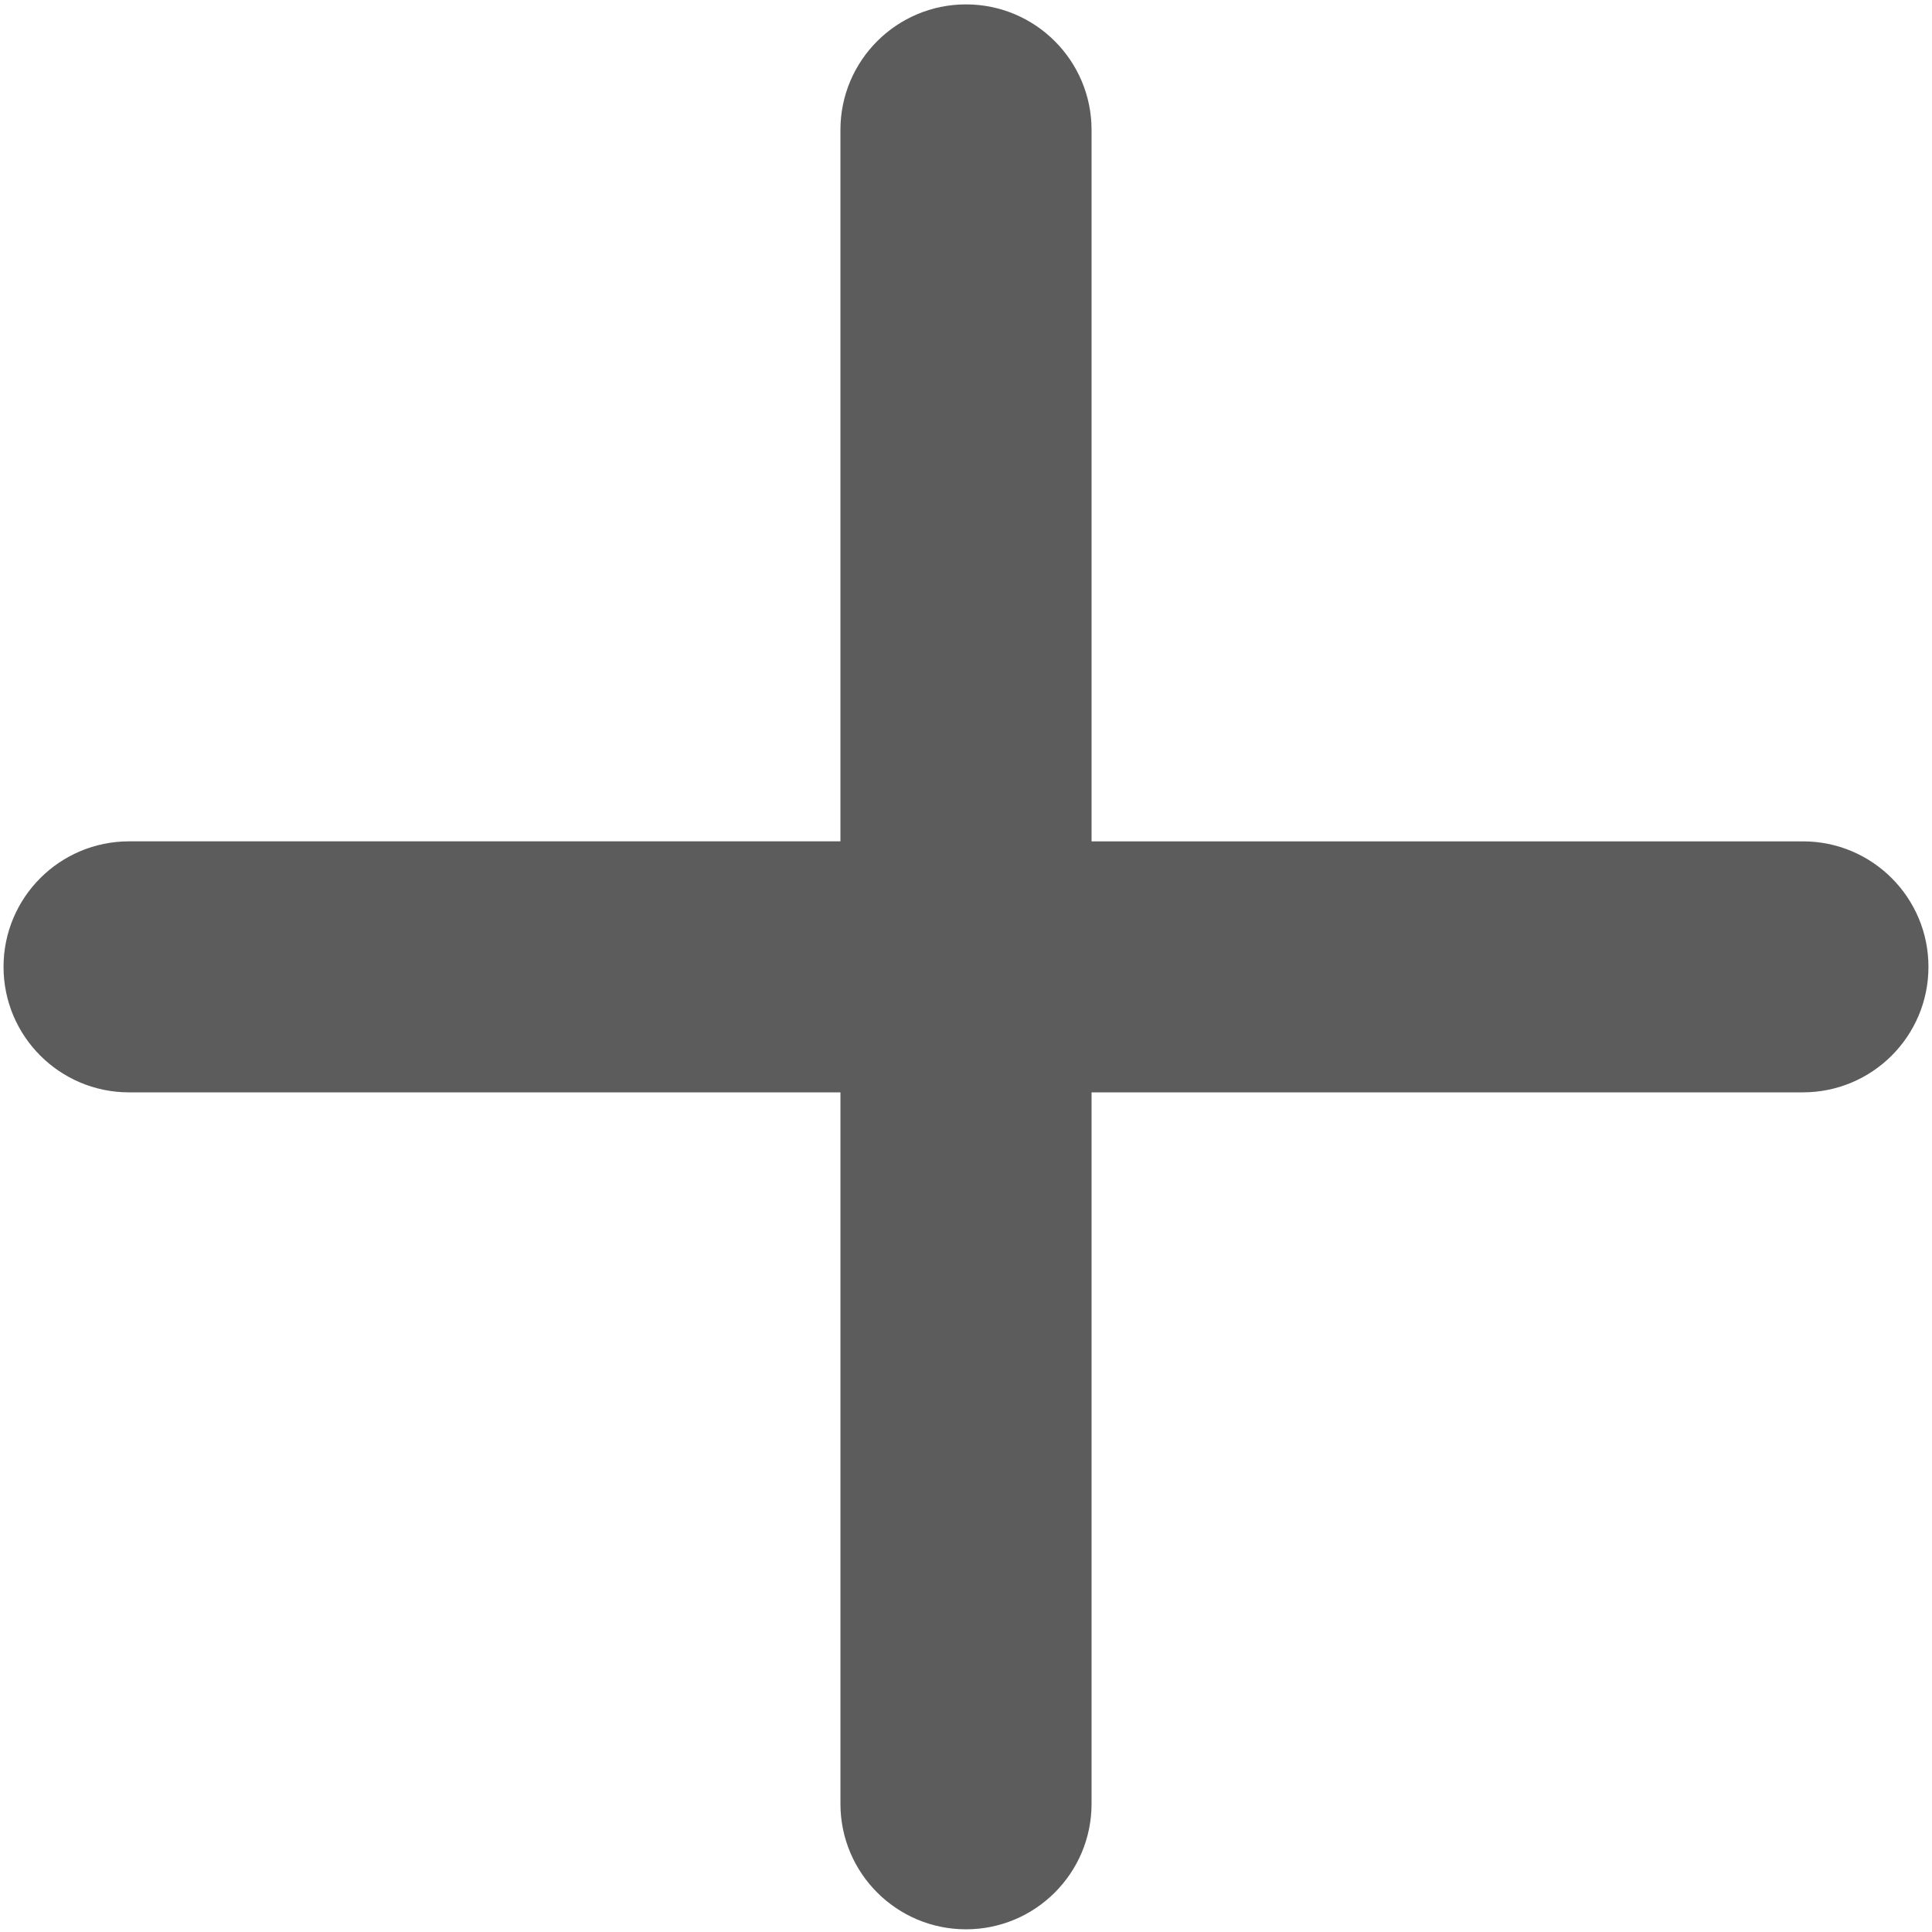 <svg width="176" height="176" viewBox="0 0 176 176" fill="none" xmlns="http://www.w3.org/2000/svg">
<path d="M164.239 99.511H99.438V164.322C99.438 170.638 94.316 175.755 88 175.755C81.684 175.755 76.562 170.638 76.562 164.322V99.511H11.761C5.439 99.511 0.322 94.394 0.322 88.078C0.322 81.764 5.44 76.644 11.761 76.644H76.561V11.833C76.561 5.52 81.684 0.4 87.999 0.4C94.315 0.4 99.438 5.52 99.438 11.833V76.645H164.238C170.56 76.645 175.677 81.764 175.677 88.077C175.677 94.393 170.56 99.51 164.238 99.51L164.239 99.511Z" fill="#5C5C5C"/>
</svg>
